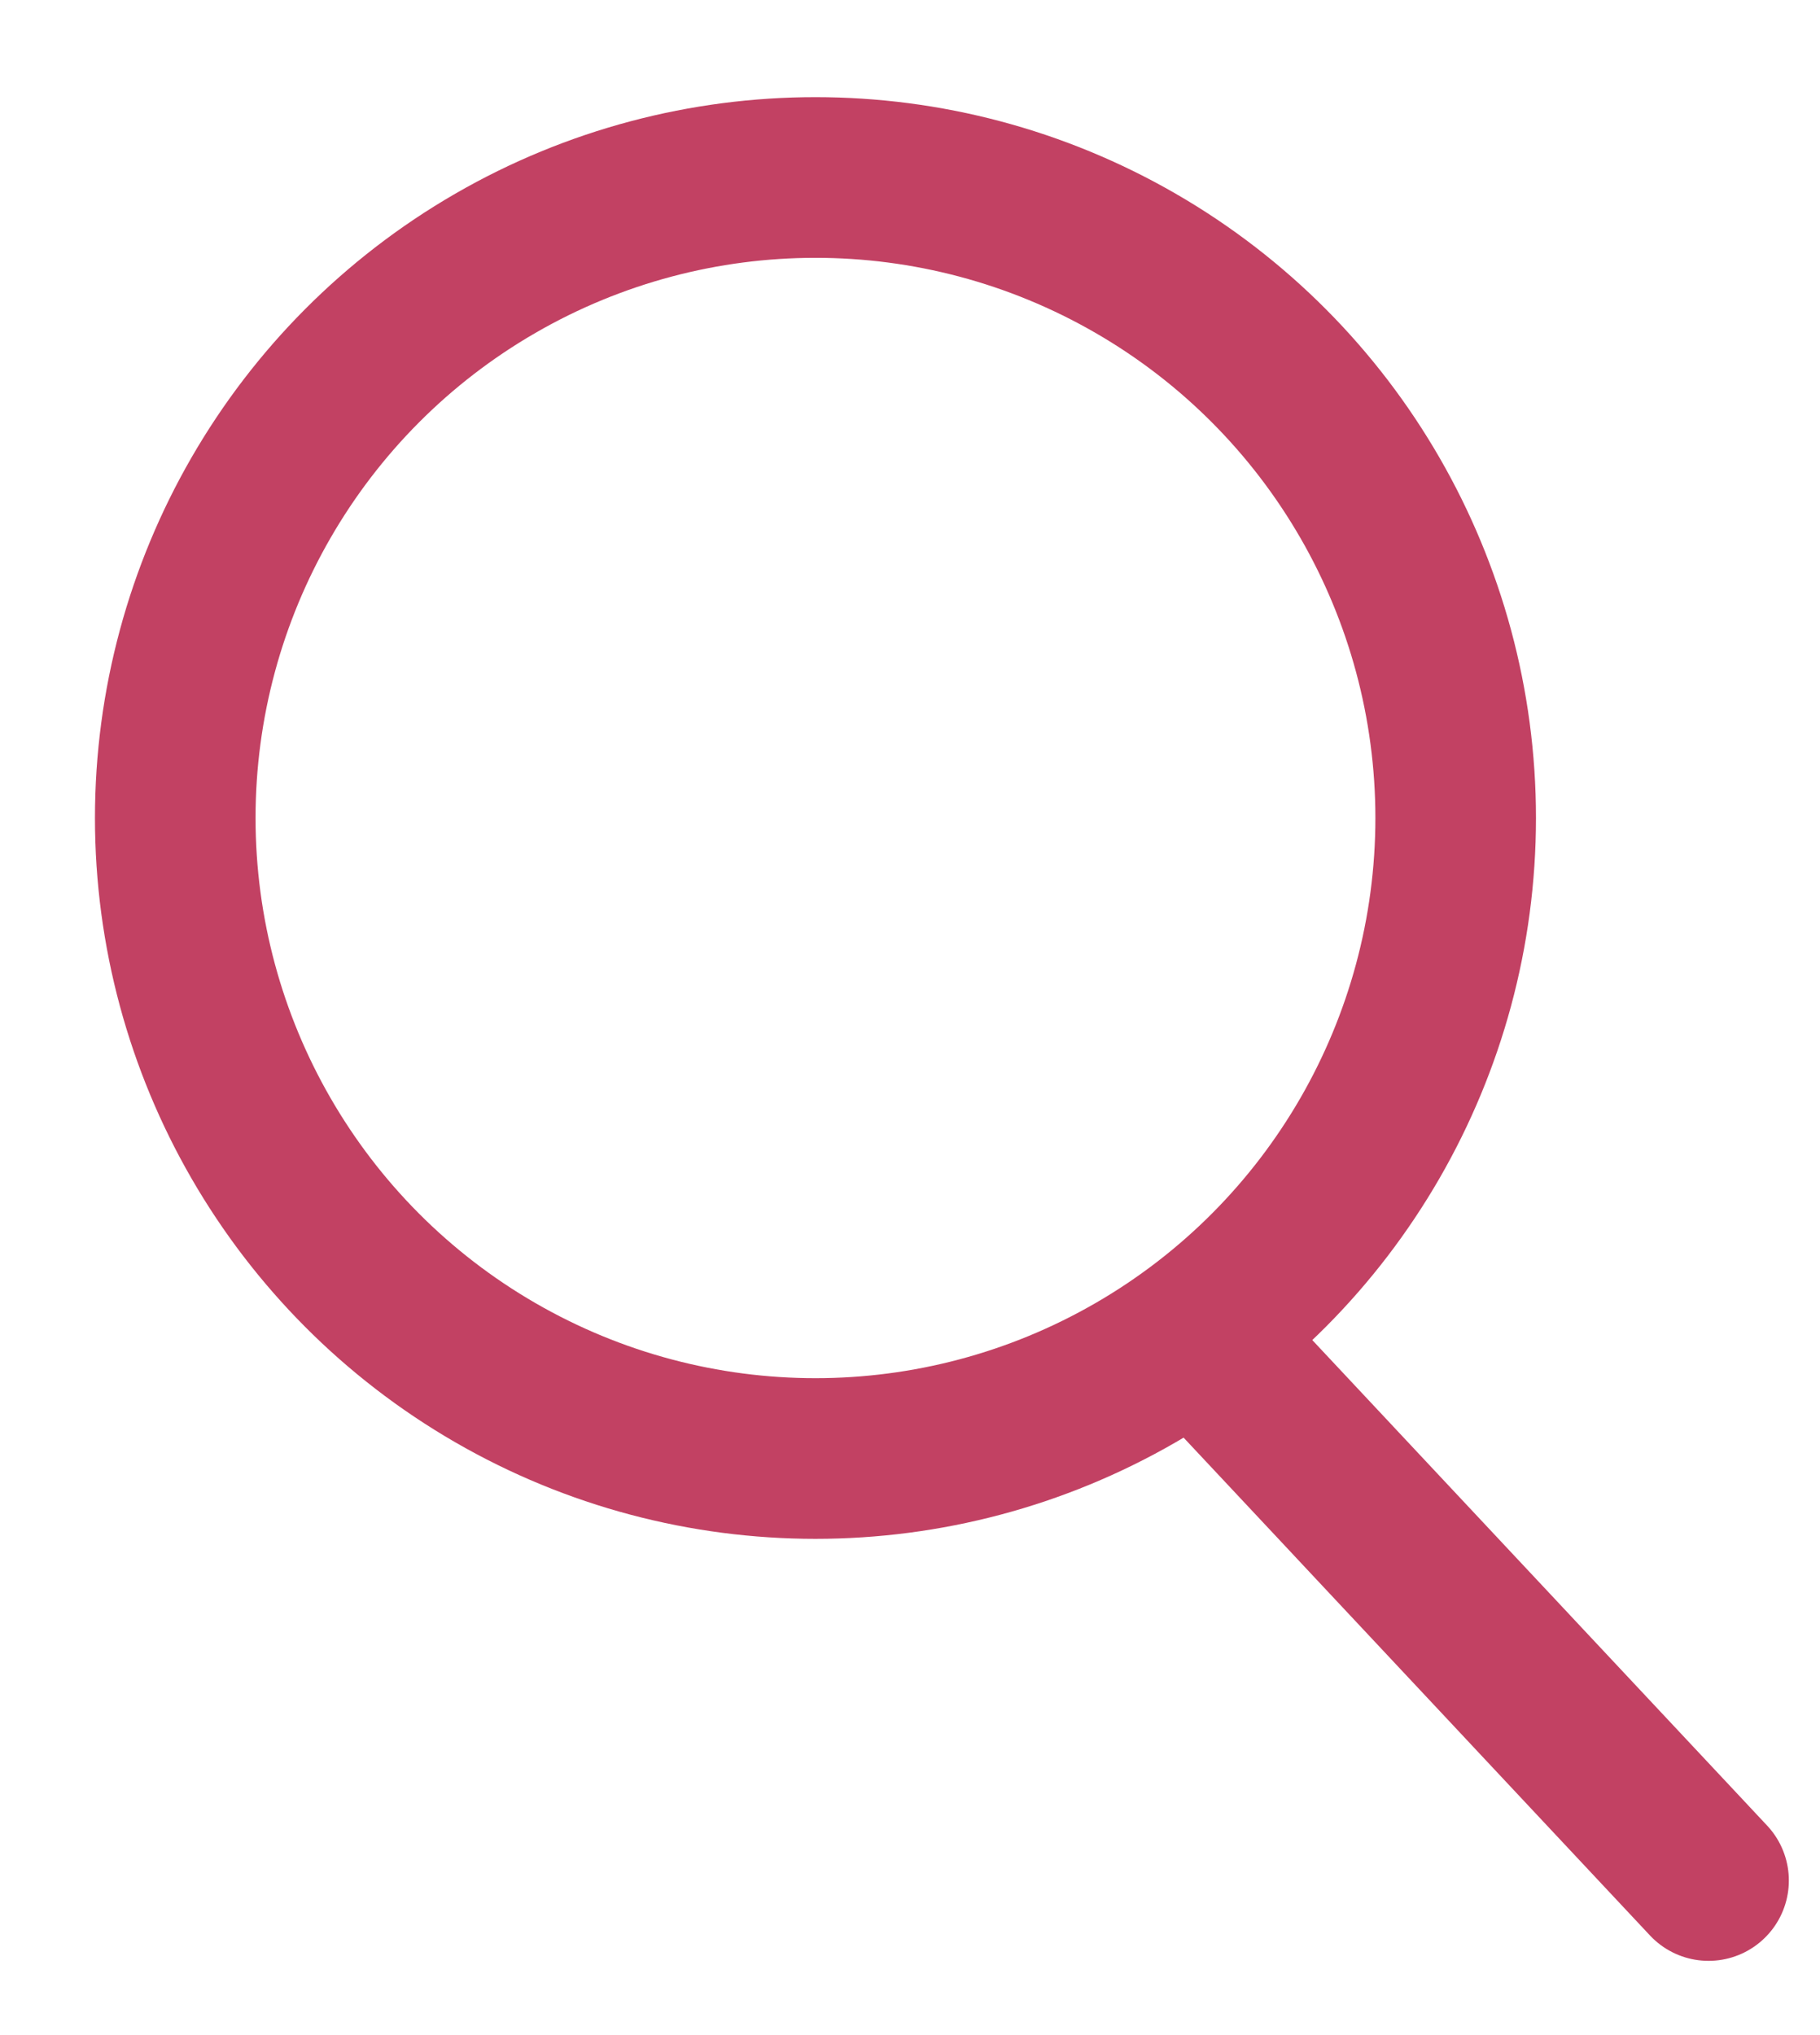 <svg width="17" height="19" viewBox="0 0 17 19" fill="none" xmlns="http://www.w3.org/2000/svg">
<circle cx="7.617" cy="7.637" r="5.98" stroke="#C24163" stroke-width="1.5"/>
<path d="M11.358 12.648L15.959 17.557" stroke="#C24163" stroke-width="1.5" stroke-linecap="round"/>
</svg>
